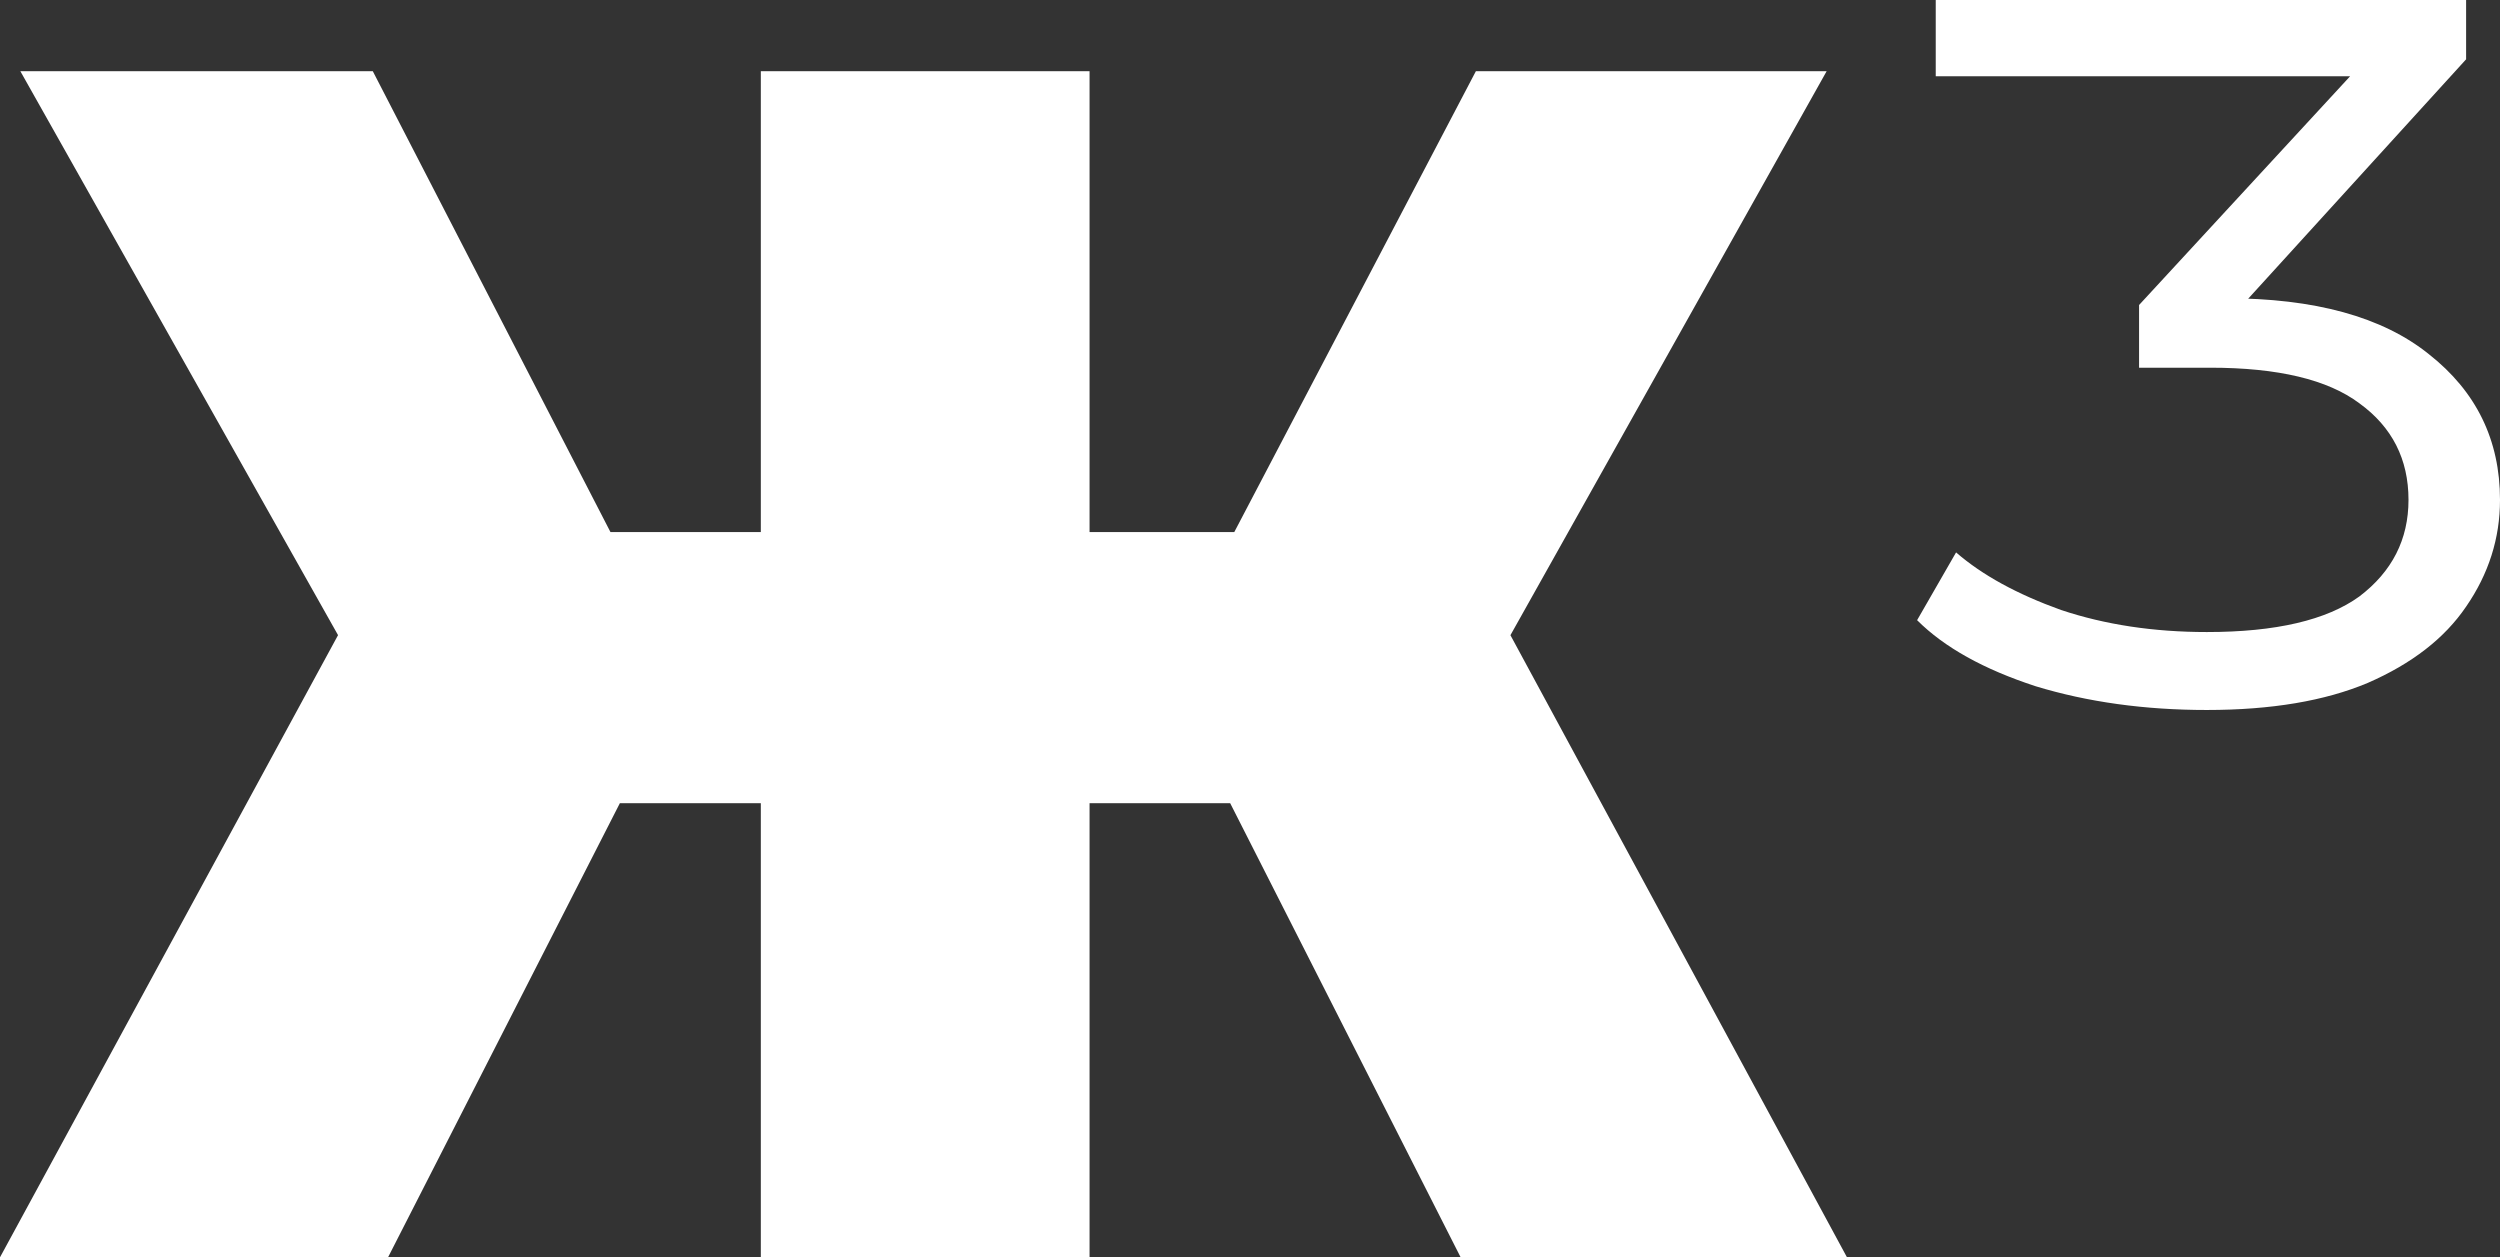 <?xml version="1.0" encoding="UTF-8"?> <svg xmlns="http://www.w3.org/2000/svg" width="1535" height="772" viewBox="0 0 1535 772" fill="none"><rect x="0" y="0" width="1535" height="772" fill="#333333" stroke="none"/> <path d="M896.836 771.987L721.006 425.529L893.715 327.73L1134.05 771.987H896.836ZM608.642 493.156V326.69H843.775V493.156H608.642ZM905.159 429.691L714.764 408.882L906.2 43.697H1121.57L905.159 429.691ZM238.255 771.987H0L241.376 327.73L415.125 425.529L238.255 771.987ZM668.986 771.987H467.145V43.697H668.986V771.987ZM527.489 493.156H291.316V326.69H527.489V493.156ZM229.931 429.691L12.485 43.697H228.891L417.206 408.882L229.931 429.691Z" fill="white"></path> <path d="M1355.01 435.933C1316.86 435.933 1281.83 431.078 1249.93 421.367C1218.02 410.963 1193.74 397.438 1177.1 380.791L1201.03 339.175C1216.98 353.047 1238.48 364.838 1265.53 374.549C1292.58 383.566 1322.41 388.074 1355.01 388.074C1397.32 388.074 1428.53 380.791 1448.65 366.225C1468.76 350.966 1478.82 331.198 1478.82 306.922C1478.82 281.952 1468.76 262.184 1448.65 247.618C1429.22 233.053 1398.71 225.77 1357.09 225.77H1313.39V187.274L1462.17 26.01L1470.49 46.819H1188.54V0H1514.19V36.414L1366.45 198.719L1342.52 183.113H1366.45C1421.25 183.113 1462.86 194.557 1491.3 217.446C1520.43 240.335 1535 270.161 1535 306.922C1535 330.505 1528.06 352.353 1514.19 372.468C1501.01 391.889 1480.9 407.495 1453.85 419.287C1427.49 430.384 1394.54 435.933 1355.01 435.933Z" fill="white"></path> </svg> 